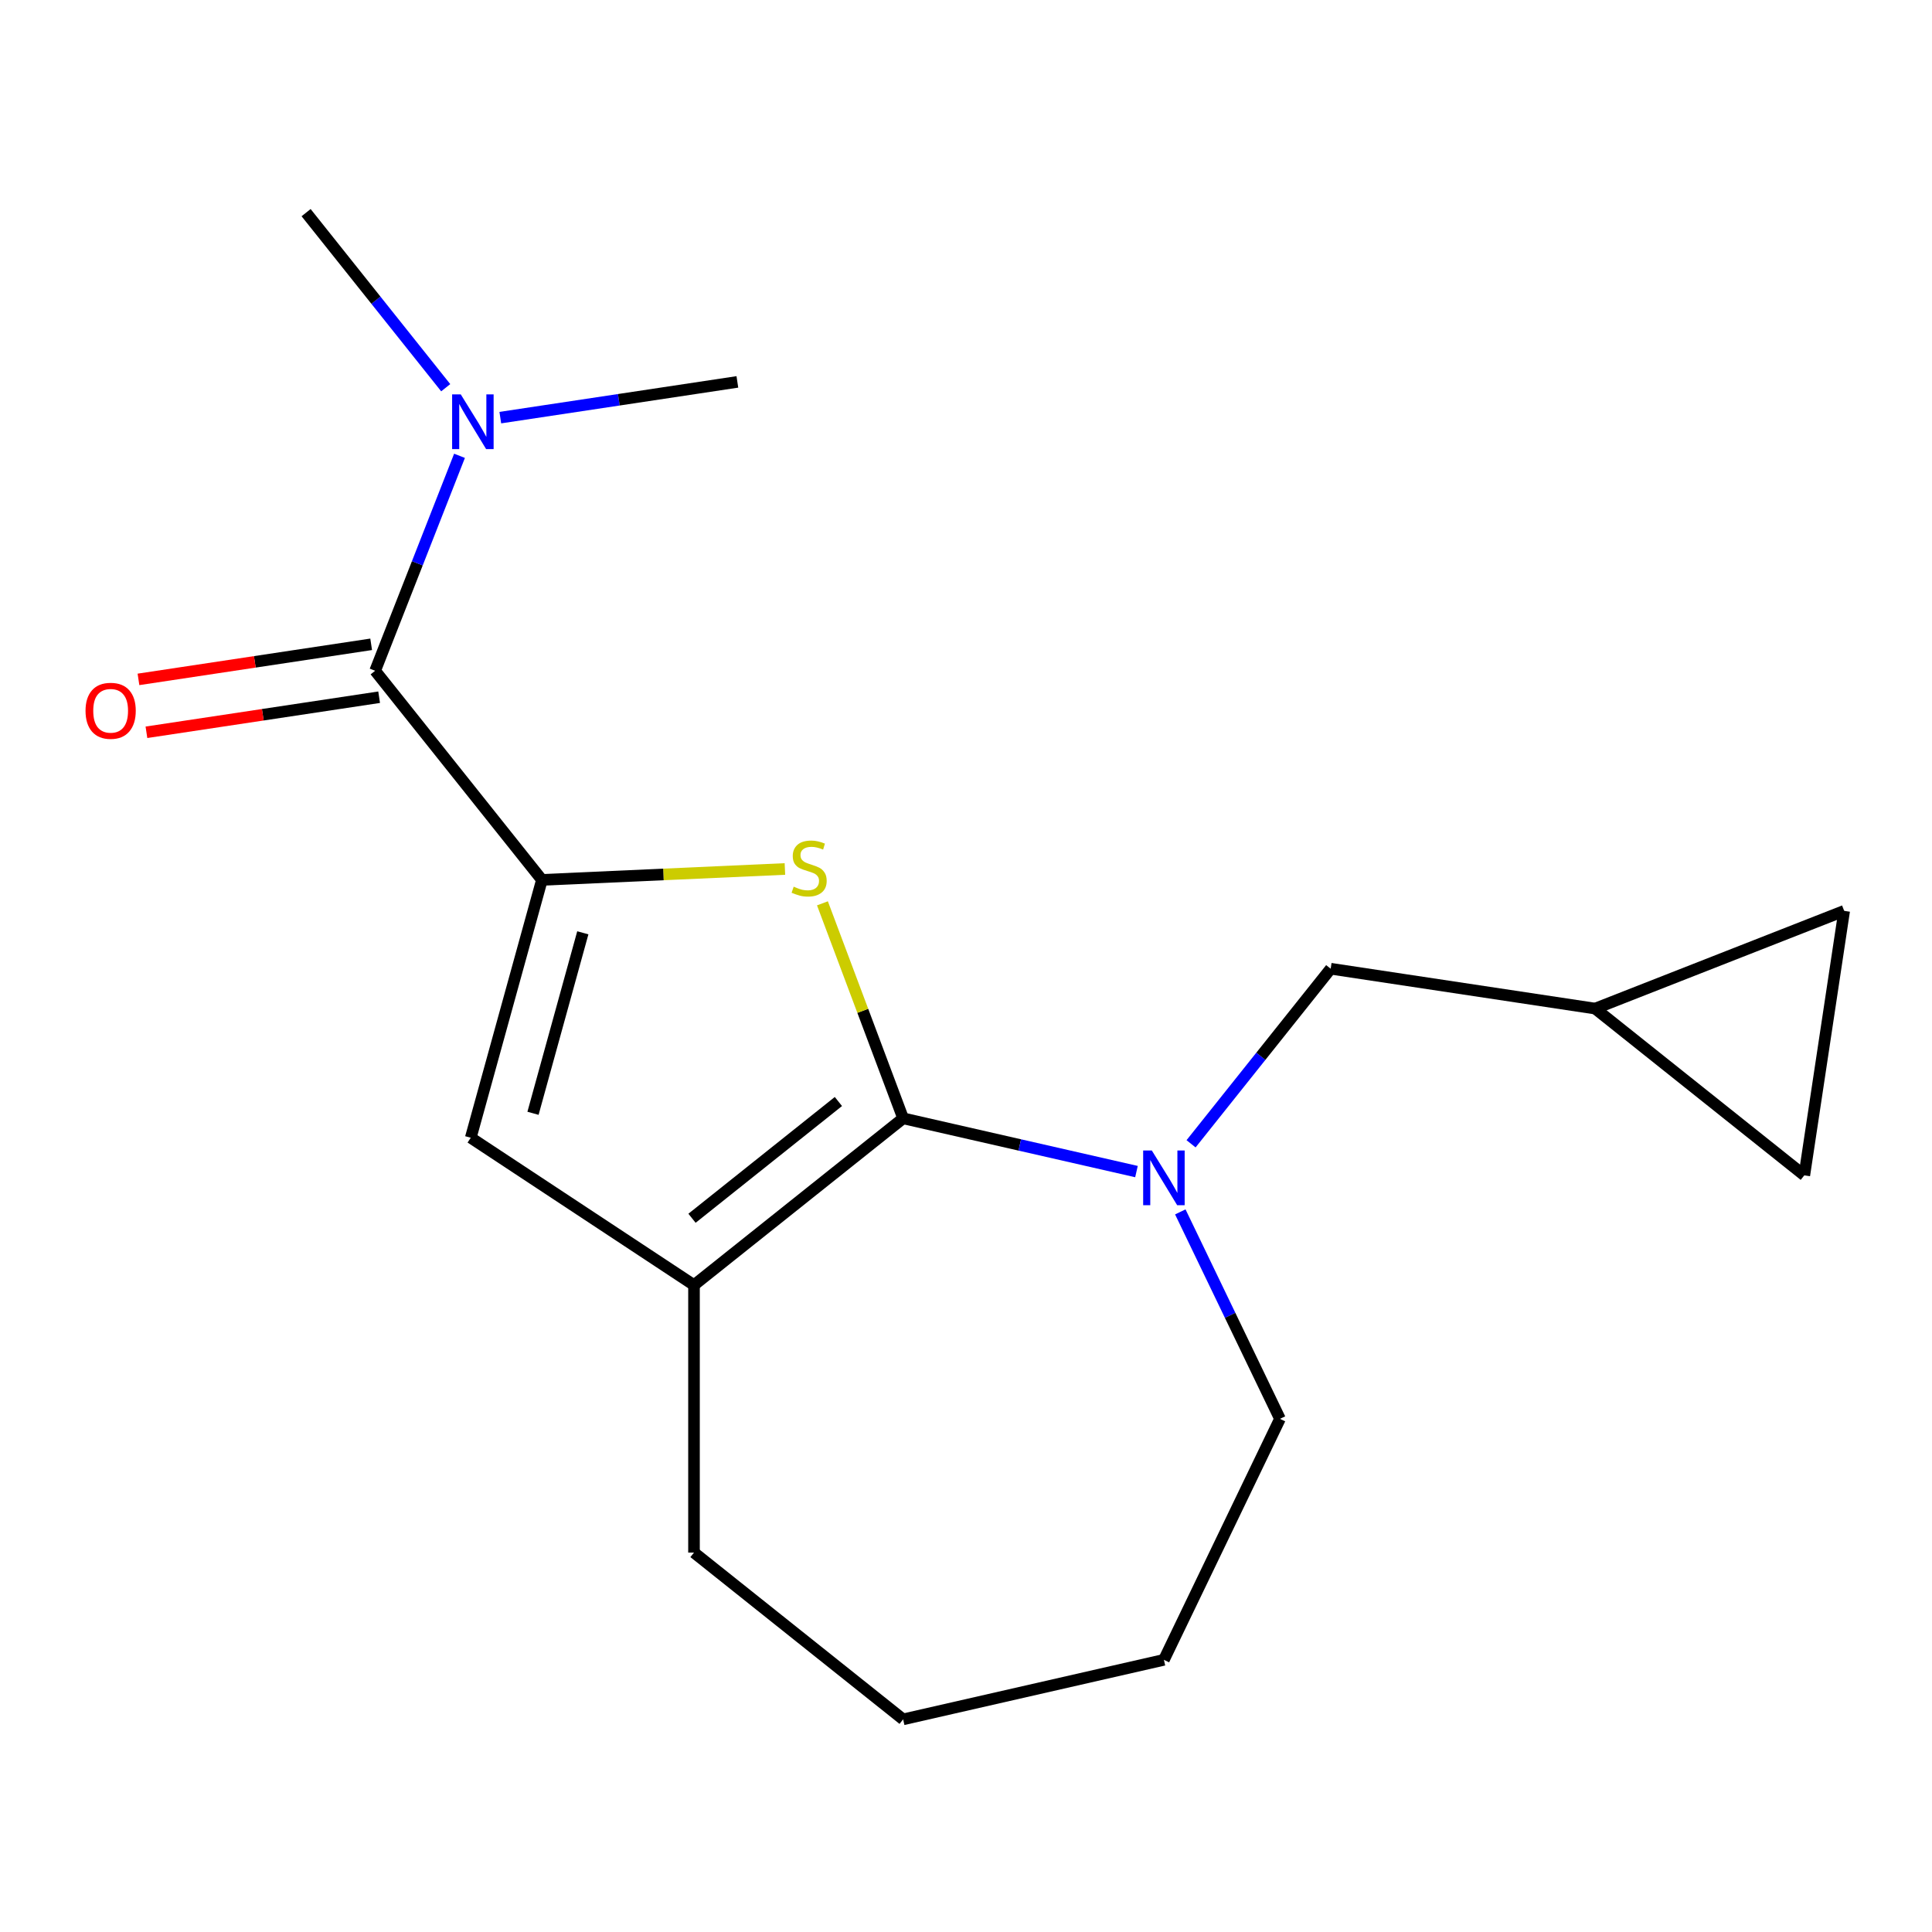 <?xml version='1.0' encoding='iso-8859-1'?>
<svg version='1.1' baseProfile='full'
              xmlns='http://www.w3.org/2000/svg'
                      xmlns:rdkit='http://www.rdkit.org/xml'
                      xmlns:xlink='http://www.w3.org/1999/xlink'
                  xml:space='preserve'
width='1000px' height='1000px' viewBox='0 0 1000 1000'>
<!-- END OF HEADER -->
<rect style='opacity:1.0;fill:#FFFFFF;stroke:none' width='1000' height='1000' x='0' y='0'> </rect>
<path class='bond-0' d='M 467.458,578.843 L 446.576,523.202' style='fill:none;fill-rule:evenodd;stroke:#000000;stroke-width:6px;stroke-linecap:butt;stroke-linejoin:miter;stroke-opacity:1' />
<path class='bond-0' d='M 446.576,523.202 L 425.693,467.561' style='fill:none;fill-rule:evenodd;stroke:#CCCC00;stroke-width:6px;stroke-linecap:butt;stroke-linejoin:miter;stroke-opacity:1' />
<path class='bond-2' d='M 467.458,578.843 L 527.847,592.626' style='fill:none;fill-rule:evenodd;stroke:#000000;stroke-width:6px;stroke-linecap:butt;stroke-linejoin:miter;stroke-opacity:1' />
<path class='bond-2' d='M 527.847,592.626 L 588.236,606.41' style='fill:none;fill-rule:evenodd;stroke:#0000FF;stroke-width:6px;stroke-linecap:butt;stroke-linejoin:miter;stroke-opacity:1' />
<path class='bond-3' d='M 467.458,578.843 L 359.213,665.166' style='fill:none;fill-rule:evenodd;stroke:#000000;stroke-width:6px;stroke-linecap:butt;stroke-linejoin:miter;stroke-opacity:1' />
<path class='bond-3' d='M 433.957,570.142 L 358.185,630.568' style='fill:none;fill-rule:evenodd;stroke:#000000;stroke-width:6px;stroke-linecap:butt;stroke-linejoin:miter;stroke-opacity:1' />
<path class='bond-1' d='M 406.268,449.783 L 343.383,452.608' style='fill:none;fill-rule:evenodd;stroke:#CCCC00;stroke-width:6px;stroke-linecap:butt;stroke-linejoin:miter;stroke-opacity:1' />
<path class='bond-1' d='M 343.383,452.608 L 280.498,455.432' style='fill:none;fill-rule:evenodd;stroke:#000000;stroke-width:6px;stroke-linecap:butt;stroke-linejoin:miter;stroke-opacity:1' />
<path class='bond-5' d='M 280.498,455.432 L 194.175,347.186' style='fill:none;fill-rule:evenodd;stroke:#000000;stroke-width:6px;stroke-linecap:butt;stroke-linejoin:miter;stroke-opacity:1' />
<path class='bond-18' d='M 280.498,455.432 L 243.665,588.893' style='fill:none;fill-rule:evenodd;stroke:#000000;stroke-width:6px;stroke-linecap:butt;stroke-linejoin:miter;stroke-opacity:1' />
<path class='bond-18' d='M 301.666,482.818 L 275.882,576.241' style='fill:none;fill-rule:evenodd;stroke:#000000;stroke-width:6px;stroke-linecap:butt;stroke-linejoin:miter;stroke-opacity:1' />
<path class='bond-6' d='M 616.49,592.03 L 652.625,546.718' style='fill:none;fill-rule:evenodd;stroke:#0000FF;stroke-width:6px;stroke-linecap:butt;stroke-linejoin:miter;stroke-opacity:1' />
<path class='bond-6' d='M 652.625,546.718 L 688.76,501.406' style='fill:none;fill-rule:evenodd;stroke:#000000;stroke-width:6px;stroke-linecap:butt;stroke-linejoin:miter;stroke-opacity:1' />
<path class='bond-12' d='M 610.924,627.272 L 636.716,680.832' style='fill:none;fill-rule:evenodd;stroke:#0000FF;stroke-width:6px;stroke-linecap:butt;stroke-linejoin:miter;stroke-opacity:1' />
<path class='bond-12' d='M 636.716,680.832 L 662.509,734.391' style='fill:none;fill-rule:evenodd;stroke:#000000;stroke-width:6px;stroke-linecap:butt;stroke-linejoin:miter;stroke-opacity:1' />
<path class='bond-4' d='M 359.213,665.166 L 243.665,588.893' style='fill:none;fill-rule:evenodd;stroke:#000000;stroke-width:6px;stroke-linecap:butt;stroke-linejoin:miter;stroke-opacity:1' />
<path class='bond-13' d='M 359.213,665.166 L 359.213,803.617' style='fill:none;fill-rule:evenodd;stroke:#000000;stroke-width:6px;stroke-linecap:butt;stroke-linejoin:miter;stroke-opacity:1' />
<path class='bond-8' d='M 194.175,347.186 L 216.008,291.557' style='fill:none;fill-rule:evenodd;stroke:#000000;stroke-width:6px;stroke-linecap:butt;stroke-linejoin:miter;stroke-opacity:1' />
<path class='bond-8' d='M 216.008,291.557 L 237.841,235.927' style='fill:none;fill-rule:evenodd;stroke:#0000FF;stroke-width:6px;stroke-linecap:butt;stroke-linejoin:miter;stroke-opacity:1' />
<path class='bond-11' d='M 192.112,333.496 L 131.89,342.573' style='fill:none;fill-rule:evenodd;stroke:#000000;stroke-width:6px;stroke-linecap:butt;stroke-linejoin:miter;stroke-opacity:1' />
<path class='bond-11' d='M 131.89,342.573 L 71.668,351.65' style='fill:none;fill-rule:evenodd;stroke:#FF0000;stroke-width:6px;stroke-linecap:butt;stroke-linejoin:miter;stroke-opacity:1' />
<path class='bond-11' d='M 196.239,360.877 L 136.017,369.954' style='fill:none;fill-rule:evenodd;stroke:#000000;stroke-width:6px;stroke-linecap:butt;stroke-linejoin:miter;stroke-opacity:1' />
<path class='bond-11' d='M 136.017,369.954 L 75.796,379.031' style='fill:none;fill-rule:evenodd;stroke:#FF0000;stroke-width:6px;stroke-linecap:butt;stroke-linejoin:miter;stroke-opacity:1' />
<path class='bond-7' d='M 688.76,501.406 L 825.665,522.041' style='fill:none;fill-rule:evenodd;stroke:#000000;stroke-width:6px;stroke-linecap:butt;stroke-linejoin:miter;stroke-opacity:1' />
<path class='bond-9' d='M 825.665,522.041 L 954.545,471.459' style='fill:none;fill-rule:evenodd;stroke:#000000;stroke-width:6px;stroke-linecap:butt;stroke-linejoin:miter;stroke-opacity:1' />
<path class='bond-10' d='M 825.665,522.041 L 933.91,608.364' style='fill:none;fill-rule:evenodd;stroke:#000000;stroke-width:6px;stroke-linecap:butt;stroke-linejoin:miter;stroke-opacity:1' />
<path class='bond-14' d='M 230.705,200.685 L 194.57,155.373' style='fill:none;fill-rule:evenodd;stroke:#0000FF;stroke-width:6px;stroke-linecap:butt;stroke-linejoin:miter;stroke-opacity:1' />
<path class='bond-14' d='M 194.57,155.373 L 158.434,110.061' style='fill:none;fill-rule:evenodd;stroke:#000000;stroke-width:6px;stroke-linecap:butt;stroke-linejoin:miter;stroke-opacity:1' />
<path class='bond-15' d='M 258.958,216.165 L 320.31,206.918' style='fill:none;fill-rule:evenodd;stroke:#0000FF;stroke-width:6px;stroke-linecap:butt;stroke-linejoin:miter;stroke-opacity:1' />
<path class='bond-15' d='M 320.31,206.918 L 381.662,197.671' style='fill:none;fill-rule:evenodd;stroke:#000000;stroke-width:6px;stroke-linecap:butt;stroke-linejoin:miter;stroke-opacity:1' />
<path class='bond-20' d='M 954.545,471.459 L 933.91,608.364' style='fill:none;fill-rule:evenodd;stroke:#000000;stroke-width:6px;stroke-linecap:butt;stroke-linejoin:miter;stroke-opacity:1' />
<path class='bond-16' d='M 662.509,734.391 L 602.438,859.131' style='fill:none;fill-rule:evenodd;stroke:#000000;stroke-width:6px;stroke-linecap:butt;stroke-linejoin:miter;stroke-opacity:1' />
<path class='bond-17' d='M 359.213,803.617 L 467.458,889.939' style='fill:none;fill-rule:evenodd;stroke:#000000;stroke-width:6px;stroke-linecap:butt;stroke-linejoin:miter;stroke-opacity:1' />
<path class='bond-19' d='M 602.438,859.131 L 467.458,889.939' style='fill:none;fill-rule:evenodd;stroke:#000000;stroke-width:6px;stroke-linecap:butt;stroke-linejoin:miter;stroke-opacity:1' />
<path  class='atom-1' d='M 410.81 458.94
Q 411.13 459.06, 412.45 459.62
Q 413.77 460.18, 415.21 460.54
Q 416.69 460.86, 418.13 460.86
Q 420.81 460.86, 422.37 459.58
Q 423.93 458.26, 423.93 455.98
Q 423.93 454.42, 423.13 453.46
Q 422.37 452.5, 421.17 451.98
Q 419.97 451.46, 417.97 450.86
Q 415.45 450.1, 413.93 449.38
Q 412.45 448.66, 411.37 447.14
Q 410.33 445.62, 410.33 443.06
Q 410.33 439.5, 412.73 437.3
Q 415.17 435.1, 419.97 435.1
Q 423.25 435.1, 426.97 436.66
L 426.05 439.74
Q 422.65 438.34, 420.09 438.34
Q 417.33 438.34, 415.81 439.5
Q 414.29 440.62, 414.33 442.58
Q 414.33 444.1, 415.09 445.02
Q 415.89 445.94, 417.01 446.46
Q 418.17 446.98, 420.09 447.58
Q 422.65 448.38, 424.17 449.18
Q 425.69 449.98, 426.77 451.62
Q 427.89 453.22, 427.89 455.98
Q 427.89 459.9, 425.25 462.02
Q 422.65 464.1, 418.29 464.1
Q 415.77 464.1, 413.85 463.54
Q 411.97 463.02, 409.73 462.1
L 410.81 458.94
' fill='#CCCC00'/>
<path  class='atom-3' d='M 596.178 595.491
L 605.458 610.491
Q 606.378 611.971, 607.858 614.651
Q 609.338 617.331, 609.418 617.491
L 609.418 595.491
L 613.178 595.491
L 613.178 623.811
L 609.298 623.811
L 599.338 607.411
Q 598.178 605.491, 596.938 603.291
Q 595.738 601.091, 595.378 600.411
L 595.378 623.811
L 591.698 623.811
L 591.698 595.491
L 596.178 595.491
' fill='#0000FF'/>
<path  class='atom-9' d='M 238.497 204.146
L 247.777 219.146
Q 248.697 220.626, 250.177 223.306
Q 251.657 225.986, 251.737 226.146
L 251.737 204.146
L 255.497 204.146
L 255.497 232.466
L 251.617 232.466
L 241.657 216.066
Q 240.497 214.146, 239.257 211.946
Q 238.057 209.746, 237.697 209.066
L 237.697 232.466
L 234.017 232.466
L 234.017 204.146
L 238.497 204.146
' fill='#0000FF'/>
<path  class='atom-12' d='M 44.271 367.901
Q 44.271 361.101, 47.631 357.301
Q 50.991 353.501, 57.271 353.501
Q 63.551 353.501, 66.911 357.301
Q 70.271 361.101, 70.271 367.901
Q 70.271 374.781, 66.871 378.701
Q 63.471 382.581, 57.271 382.581
Q 51.031 382.581, 47.631 378.701
Q 44.271 374.821, 44.271 367.901
M 57.271 379.381
Q 61.591 379.381, 63.911 376.501
Q 66.271 373.581, 66.271 367.901
Q 66.271 362.341, 63.911 359.541
Q 61.591 356.701, 57.271 356.701
Q 52.951 356.701, 50.591 359.501
Q 48.271 362.301, 48.271 367.901
Q 48.271 373.621, 50.591 376.501
Q 52.951 379.381, 57.271 379.381
' fill='#FF0000'/>
</svg>
